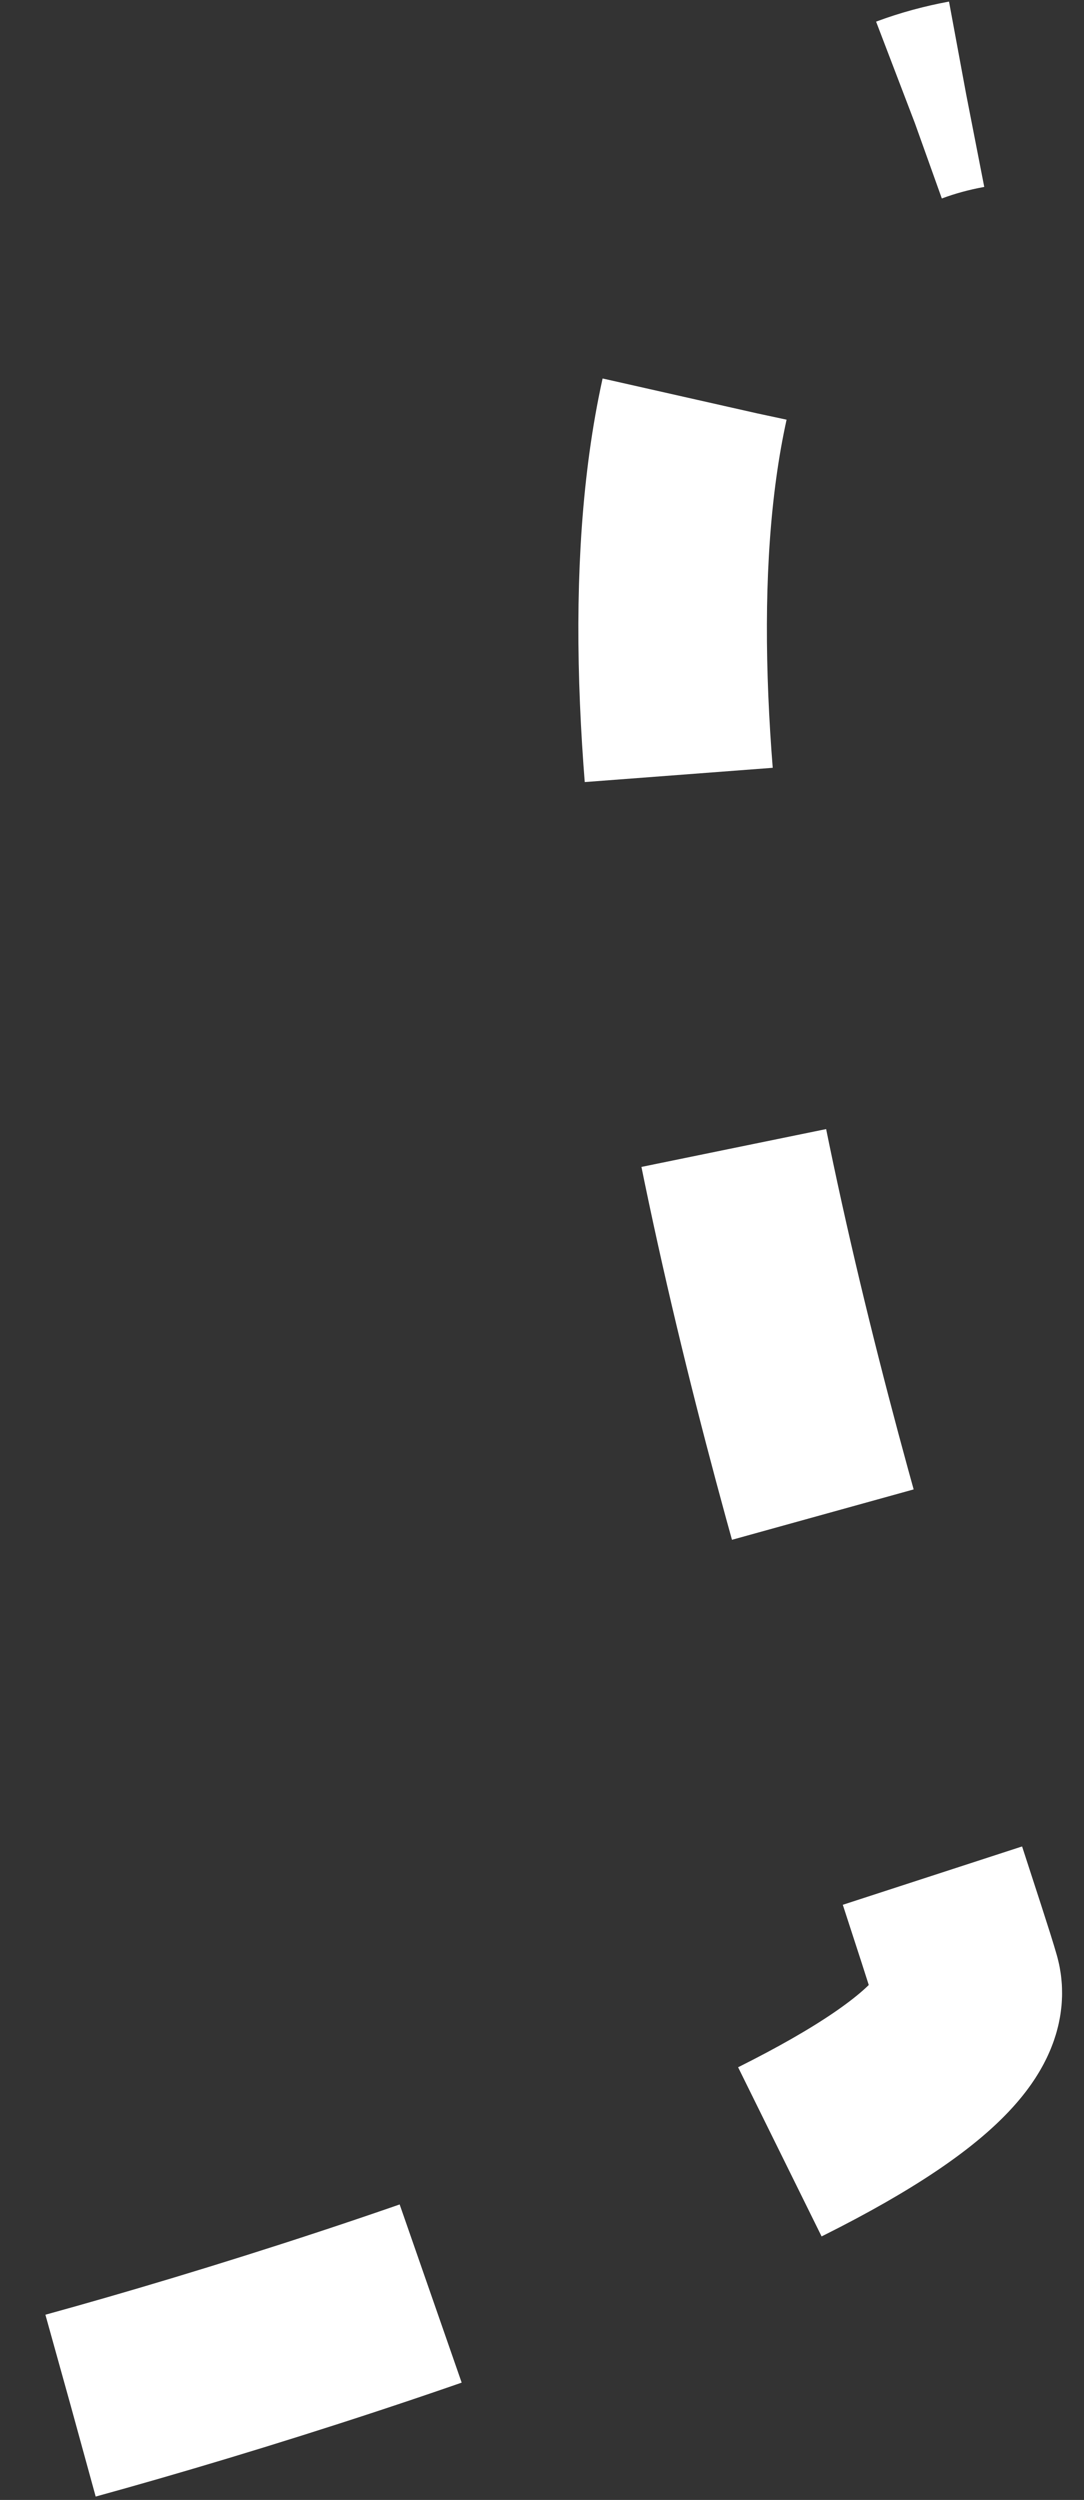<?xml version="1.0" encoding="UTF-8"?> <svg xmlns="http://www.w3.org/2000/svg" width="23" height="53" viewBox="0 0 23 53" fill="none"><rect x="0" y="0" width="23" height="53" fill="#333333" stroke="none"/> <path d="M1.5 51C8.167 49.167 21.3 44.8 20.5 42C19.5 38.5 7 4.5 20.5 2" stroke="white" stroke-width="4" stroke-dasharray="8 8"></path> </svg> 